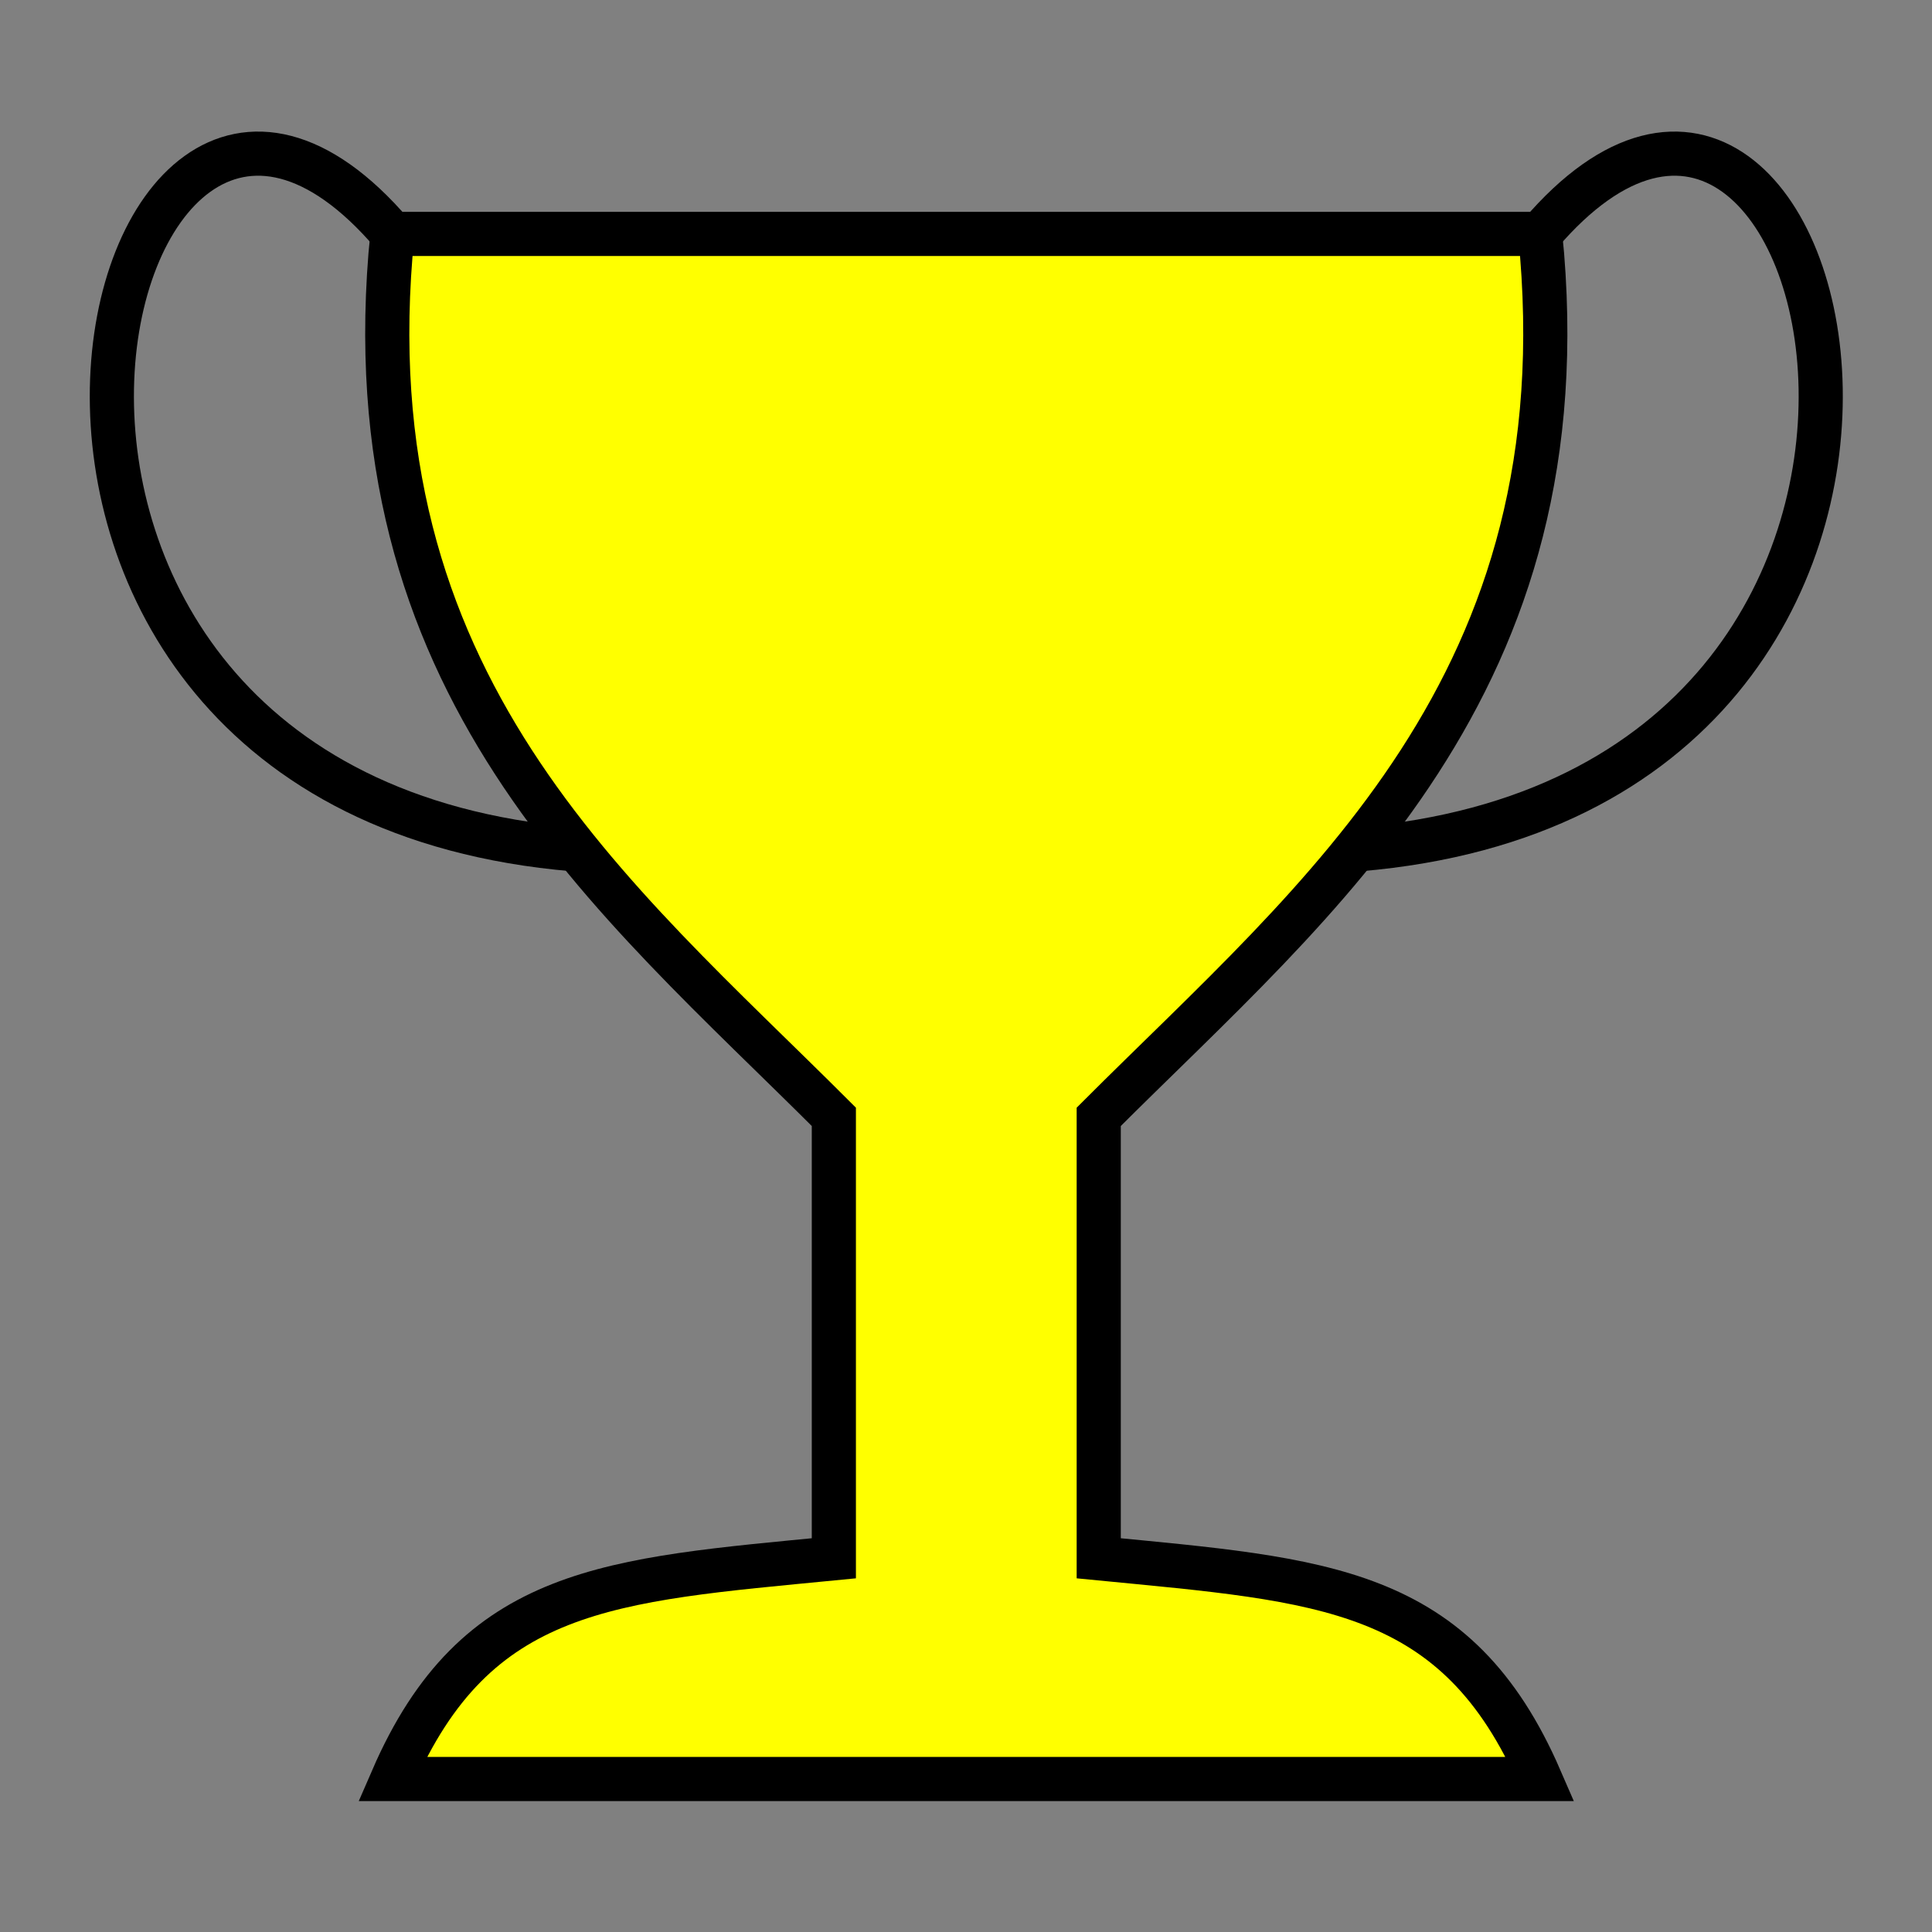 <svg xmlns="http://www.w3.org/2000/svg" version="1.0" width="20" height="20"><rect width="100%" height="100%" fill="#808080" stroke="none"/><path style="fill:none;fill-opacity:1;stroke:none" d="M377.321 357.362h20v20h-20z" transform="translate(-377.321 -357.362)"/><path d="M346 392.362c-1.894-4.368-4.917-4.505-10-5v-10c5-5 11.03-9.773 10-20h-26c-1.03 10.227 5 15 10 20v10c-5.083.495-8.106.632-10 5h26z" style="fill:#ff0;fill-rule:evenodd;stroke:#000;stroke-width:1px;stroke-linecap:butt;stroke-linejoin:miter;stroke-opacity:1" transform="matrix(.457 0 0 .457 -142.178 -160.893)"/><path d="M320 357.362c-6.784-7.941-11.53 12.622 4.116 13.94M346 357.362c6.784-7.941 11.53 12.622-4.116 13.94" style="fill:none;fill-rule:evenodd;stroke:#000;stroke-width:1px;stroke-linecap:butt;stroke-linejoin:miter;stroke-opacity:1" transform="matrix(.457 0 0 .457 -142.178 -160.893)"/></svg>